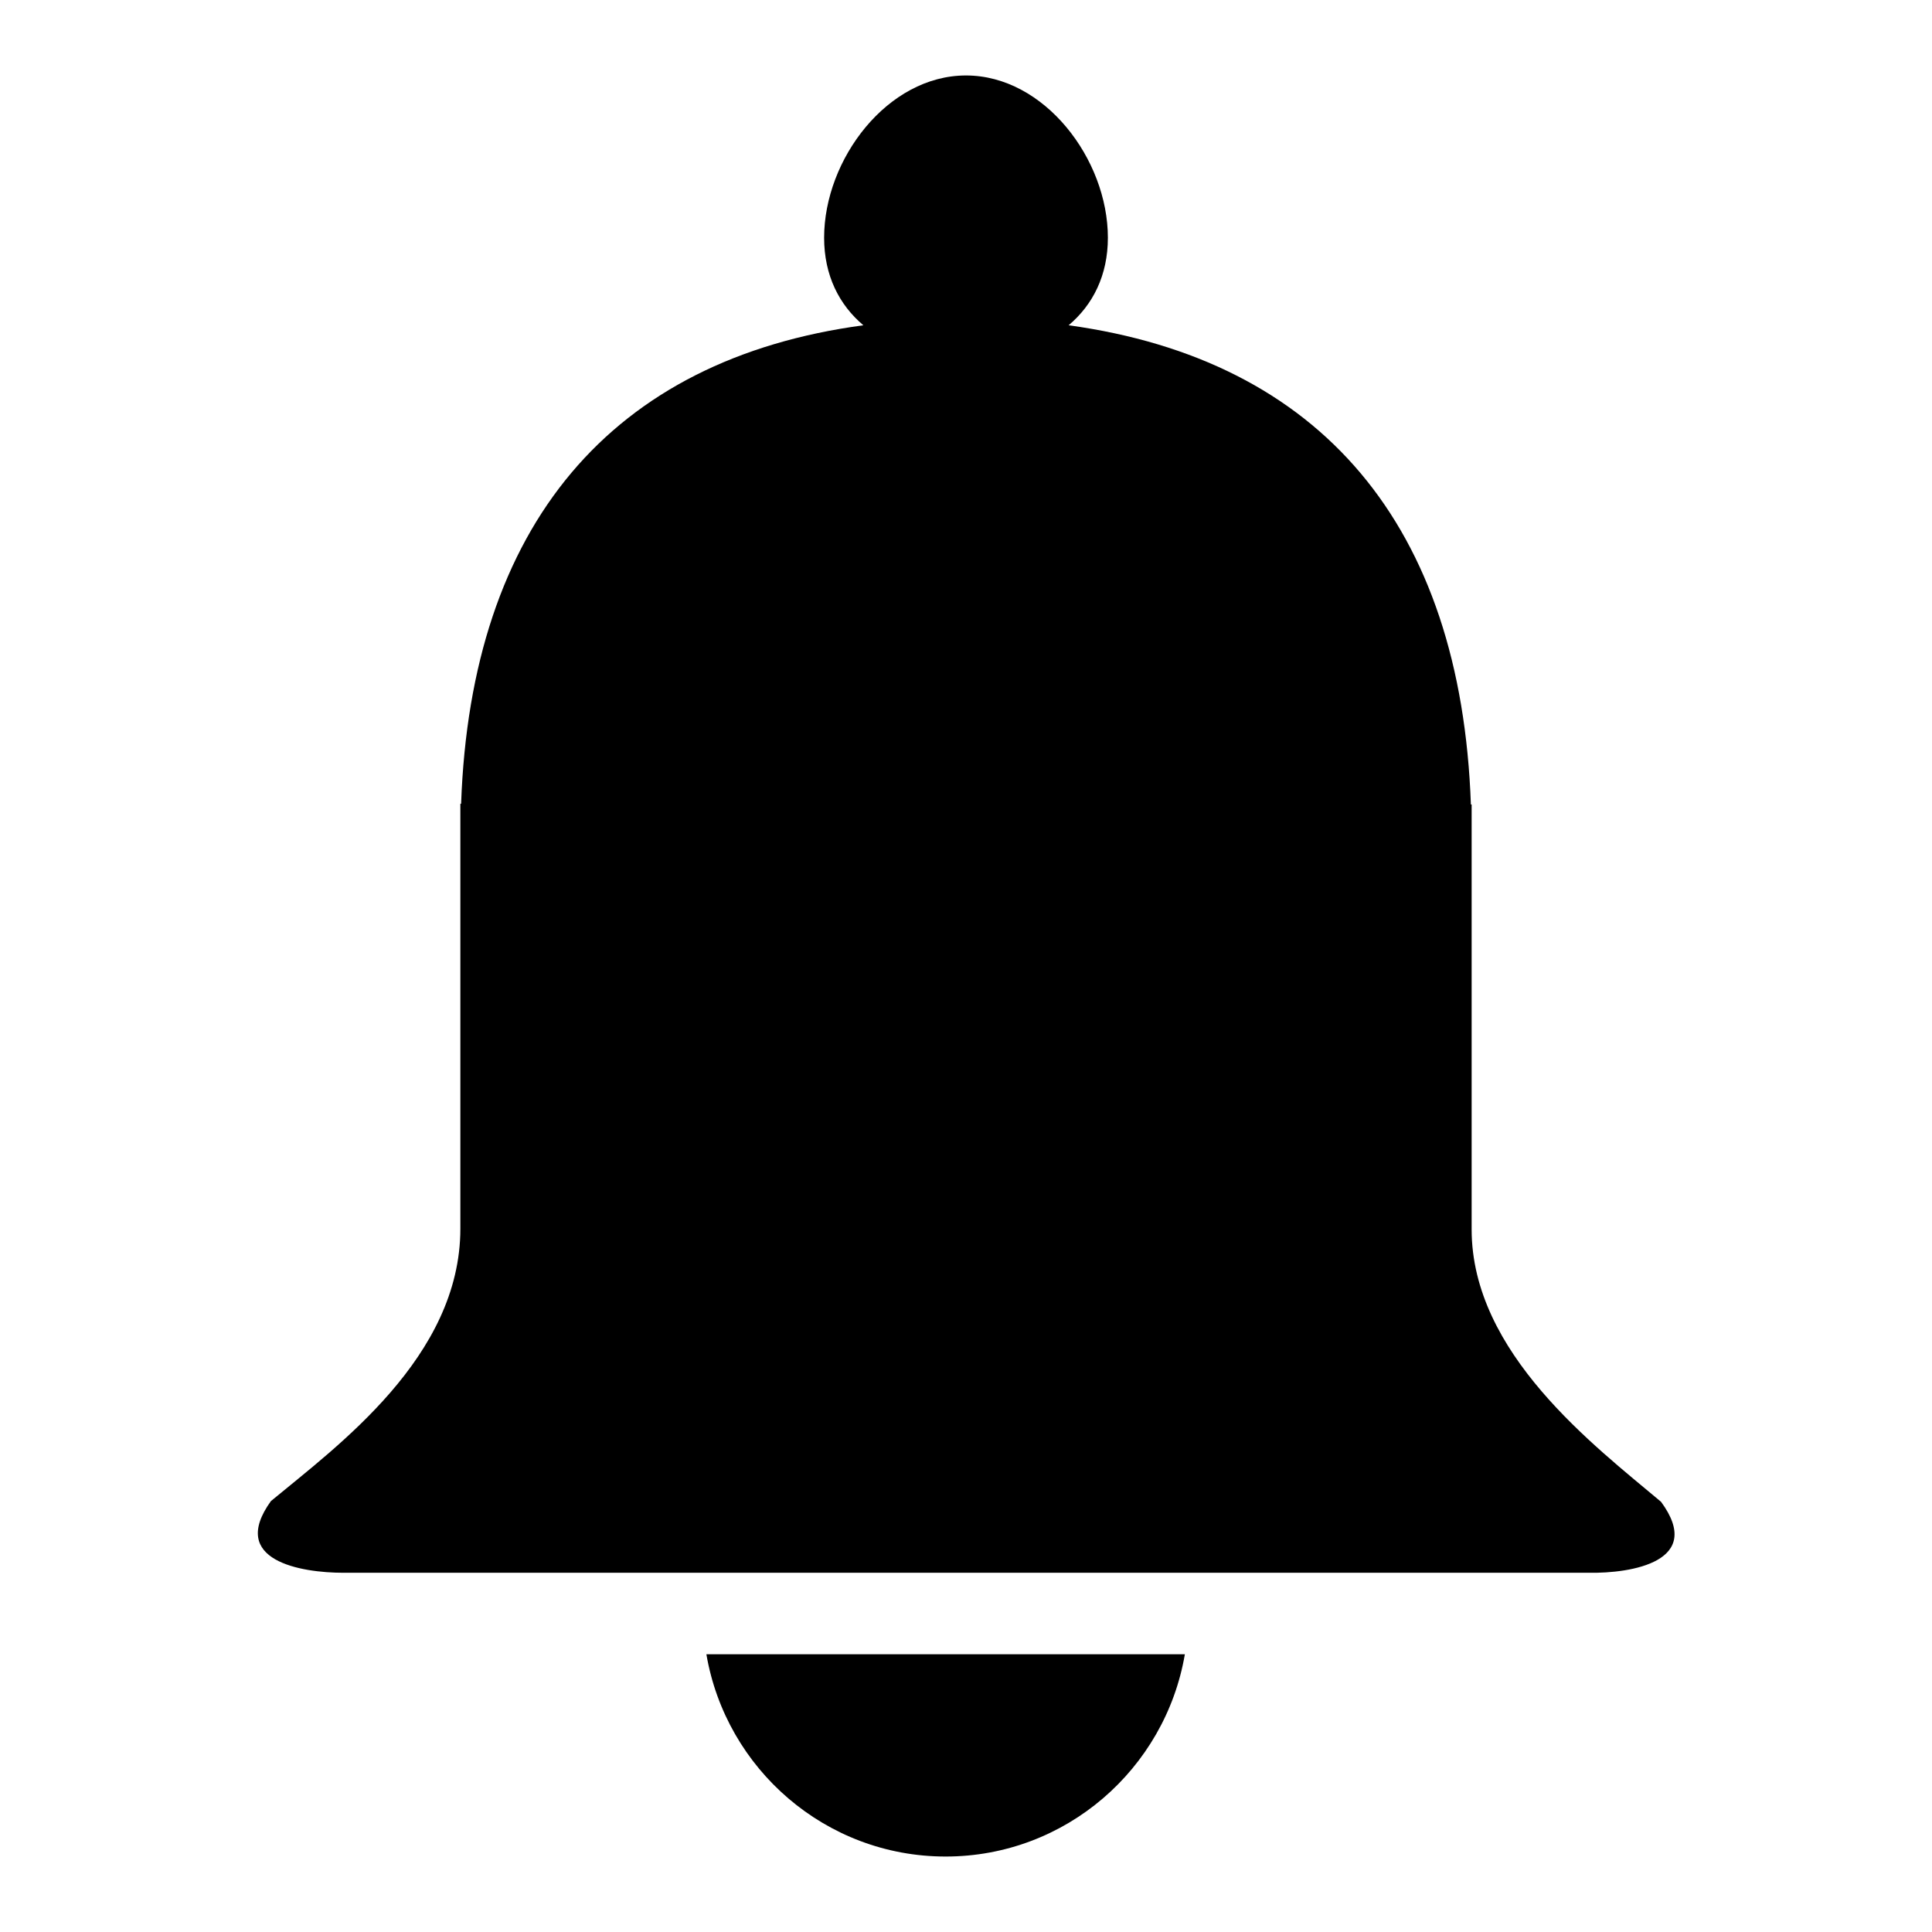<?xml version="1.0" encoding="utf-8"?>
<!-- Svg Vector Icons : http://www.onlinewebfonts.com/icon -->
<!DOCTYPE svg PUBLIC "-//W3C//DTD SVG 1.1//EN" "http://www.w3.org/Graphics/SVG/1.1/DTD/svg11.dtd">
<svg version="1.1" xmlns="http://www.w3.org/2000/svg" xmlns:xlink="http://www.w3.org/1999/xlink" x="0px" y="0px" viewBox="0 0 256 256" enable-background="new 0 0 256 256" xml:space="preserve">
<g><g><path fill="#000000" d="M220.1,199c-8.8-7.4-25.1-19.7-25.1-36.1c0-6.7,0-56.3,0-56.3h-0.1c-1.3-37-19.9-58.9-53.3-63.5c3.2-2.7,5.2-6.6,5.2-11.6c0-10.4-8.4-21.5-18.8-21.5c-10.4,0-18.8,11.1-18.8,21.5c0,5,2,8.9,5.2,11.6C81,47.6,62.4,69.6,61.1,106.5h-0.1c0,0,0,49.6,0,56.3c0,17-16.3,28.8-25.1,36.1c-5.7,7.9,4,9.5,9.6,9.5c2.9,0,4.7,0,4.7,0h75.1h5.4h75.1c0,0,1.8,0,4.7,0C216.2,208.5,225.9,206.9,220.1,199z"/><path fill="#000000" d="M125.3,246c15.9,0,29.1-11.6,31.7-26.8H93.6C96.2,234.4,109.4,246,125.3,246z"/></g></g>
</svg>